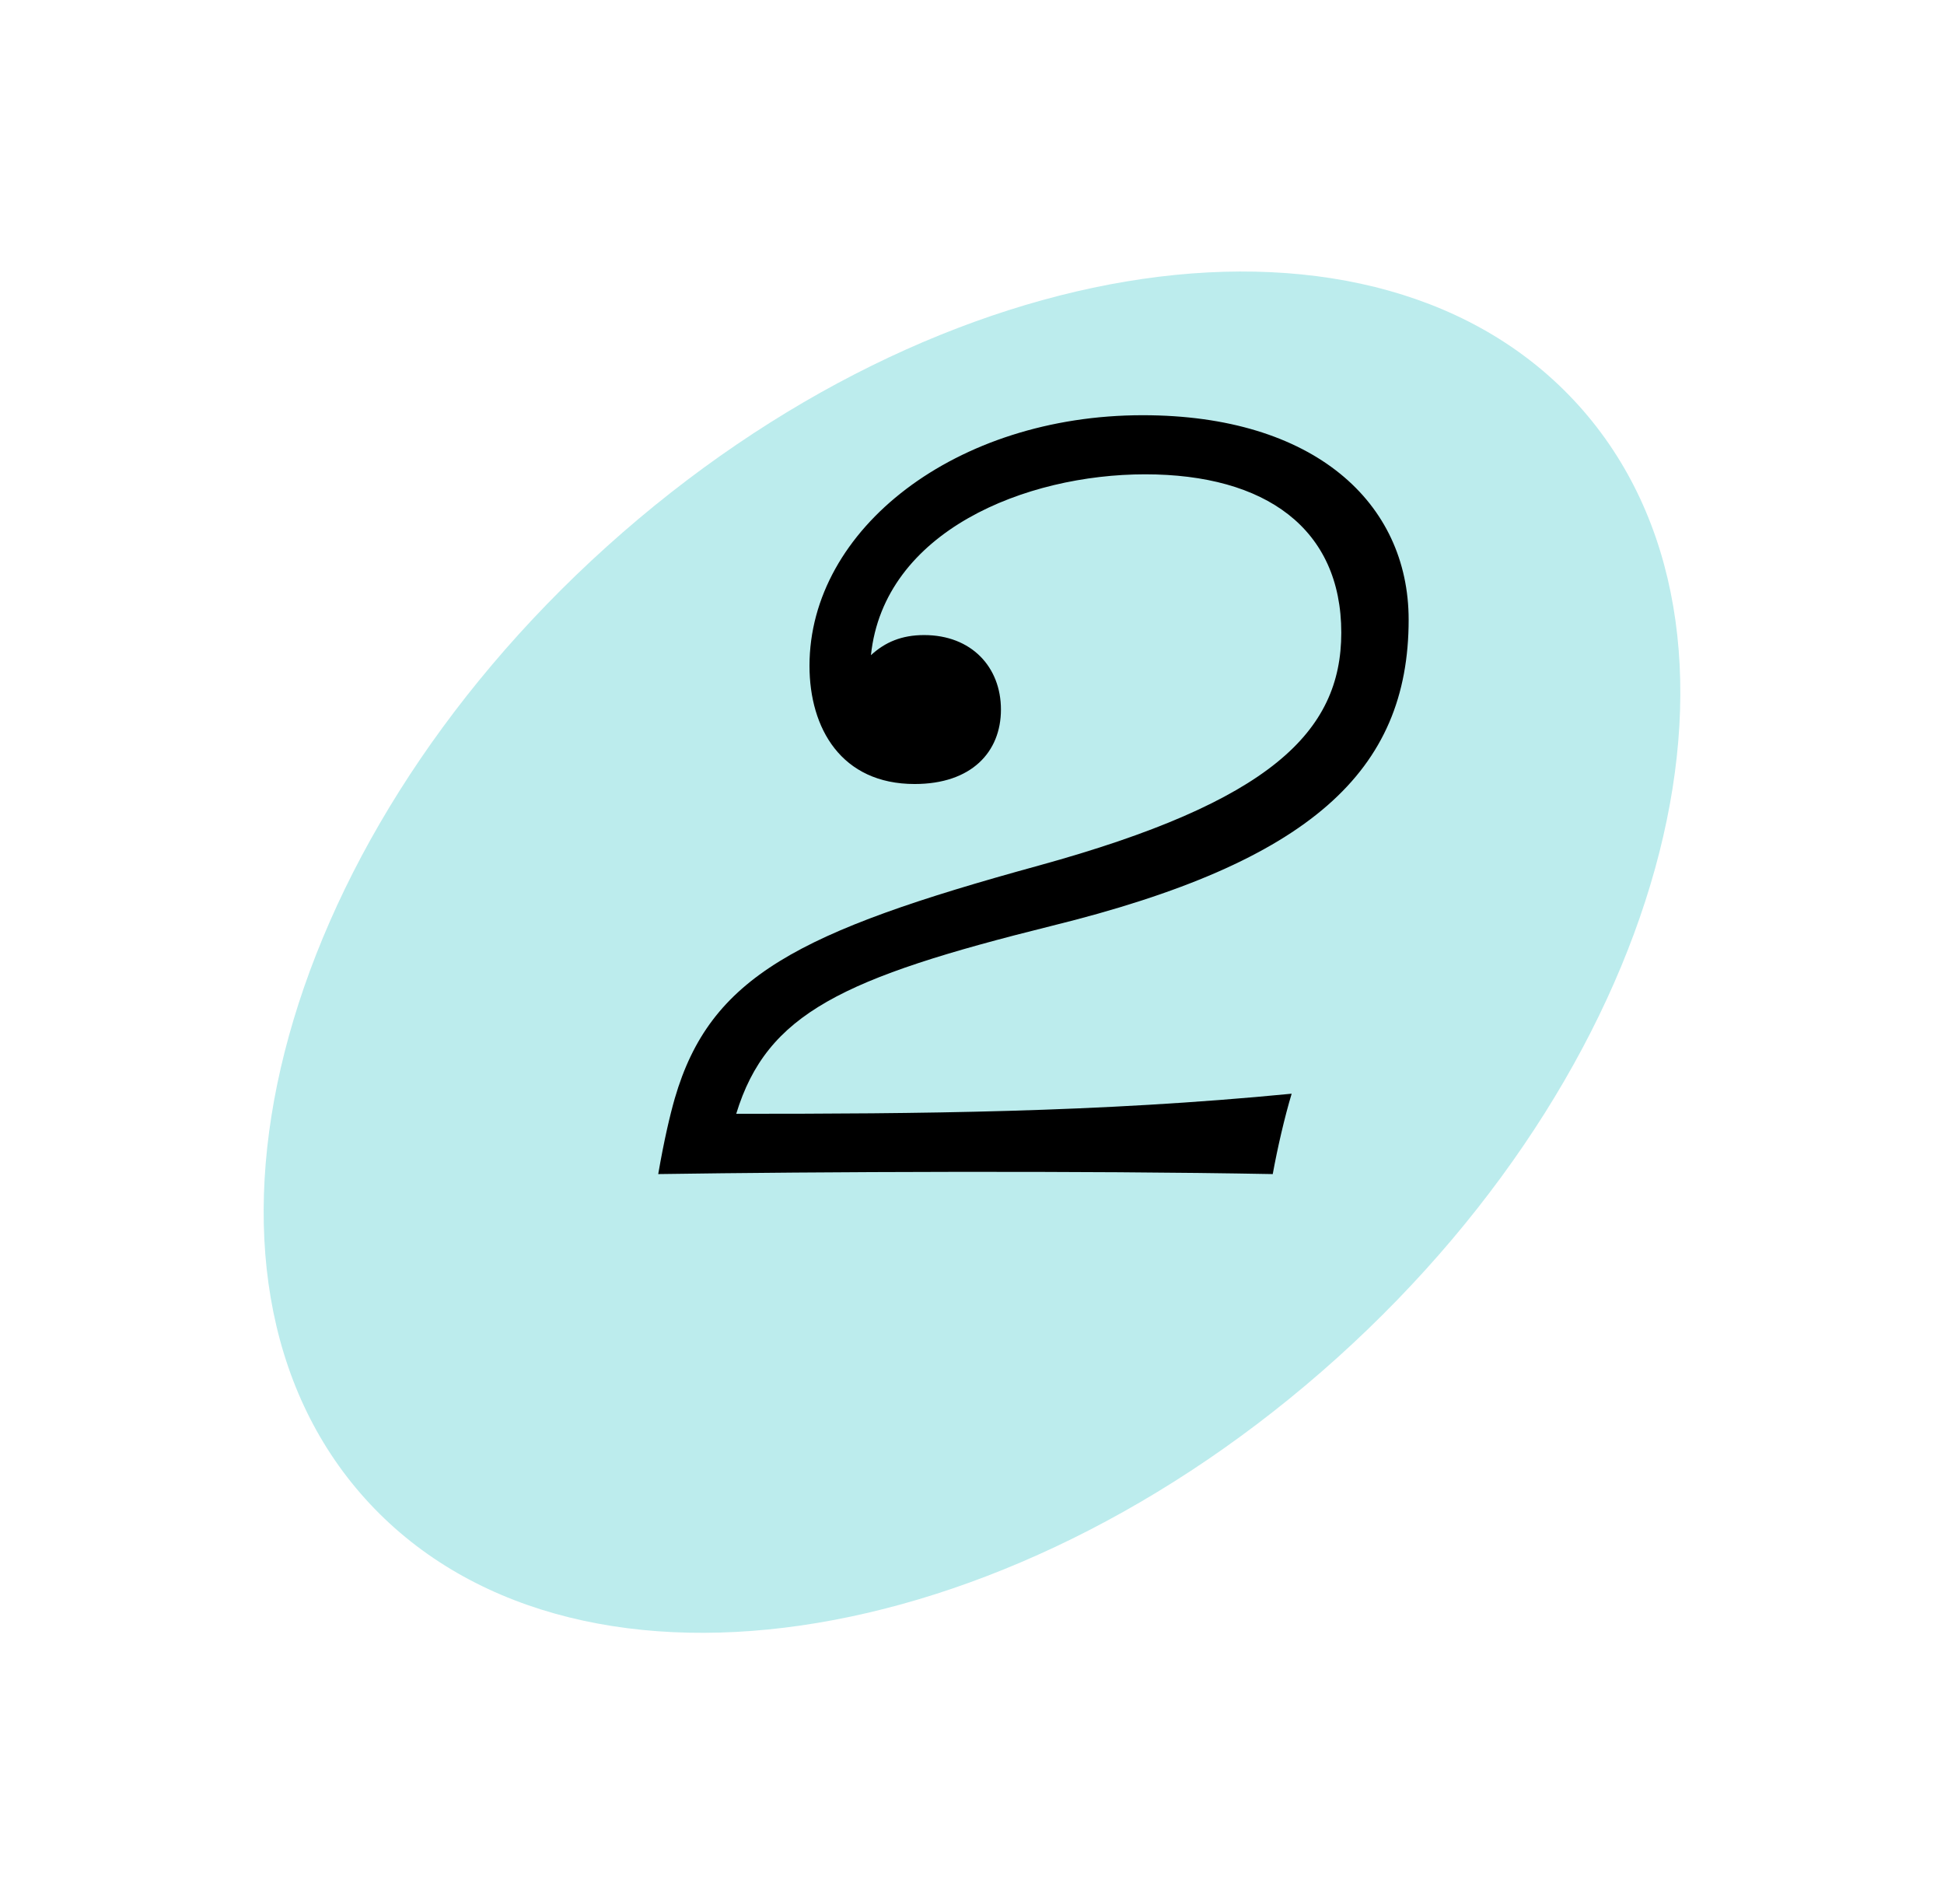 <?xml version="1.0" encoding="utf-8"?>
<svg width="236.88px" height="231.995px" viewBox="0 0 236.88 231.995" version="1.1" xmlns:xlink="http://www.w3.org/1999/xlink" xmlns="http://www.w3.org/2000/svg">
  <path d="M73.943 66.578C114.78 29.808 167.808 22.126 192.383 49.419C216.958 76.713 203.775 128.646 162.937 165.417C122.1 202.187 69.072 209.87 44.497 182.576C19.922 155.283 33.105 103.349 73.943 66.578Z" id="Oval-3" fill="#BCECED" fill-rule="evenodd" stroke="none" />
  <g id="2" transform="translate(75.886 51)">
    <path d="M81.504 82.239C57.888 84.543 35.856 84.687 13.824 84.687C17.568 72.447 26.784 68.127 52.272 61.791C83.808 54.015 95.76 42.927 95.76 24.495C95.76 10.239 84.24 -0.417 63.36 -0.417C40.608 -0.417 22.752 13.407 22.752 30.111C22.752 37.743 26.64 44.511 35.568 44.511C42.48 44.511 46.08 40.623 46.08 35.439C46.08 30.255 42.48 26.367 36.72 26.367C33.984 26.367 31.968 27.231 30.24 28.815C31.824 13.695 49.104 6.783 63.648 6.783C78.336 6.783 87.552 13.407 87.552 26.079C87.552 38.175 78.912 46.671 50.688 54.447C21.312 62.511 10.656 67.983 6.336 82.815C5.76 84.831 5.04 87.855 4.32 92.031C23.616 91.743 56.016 91.599 79.2 92.031C79.776 88.863 80.64 85.119 81.504 82.239Z" />
  </g>
</svg>